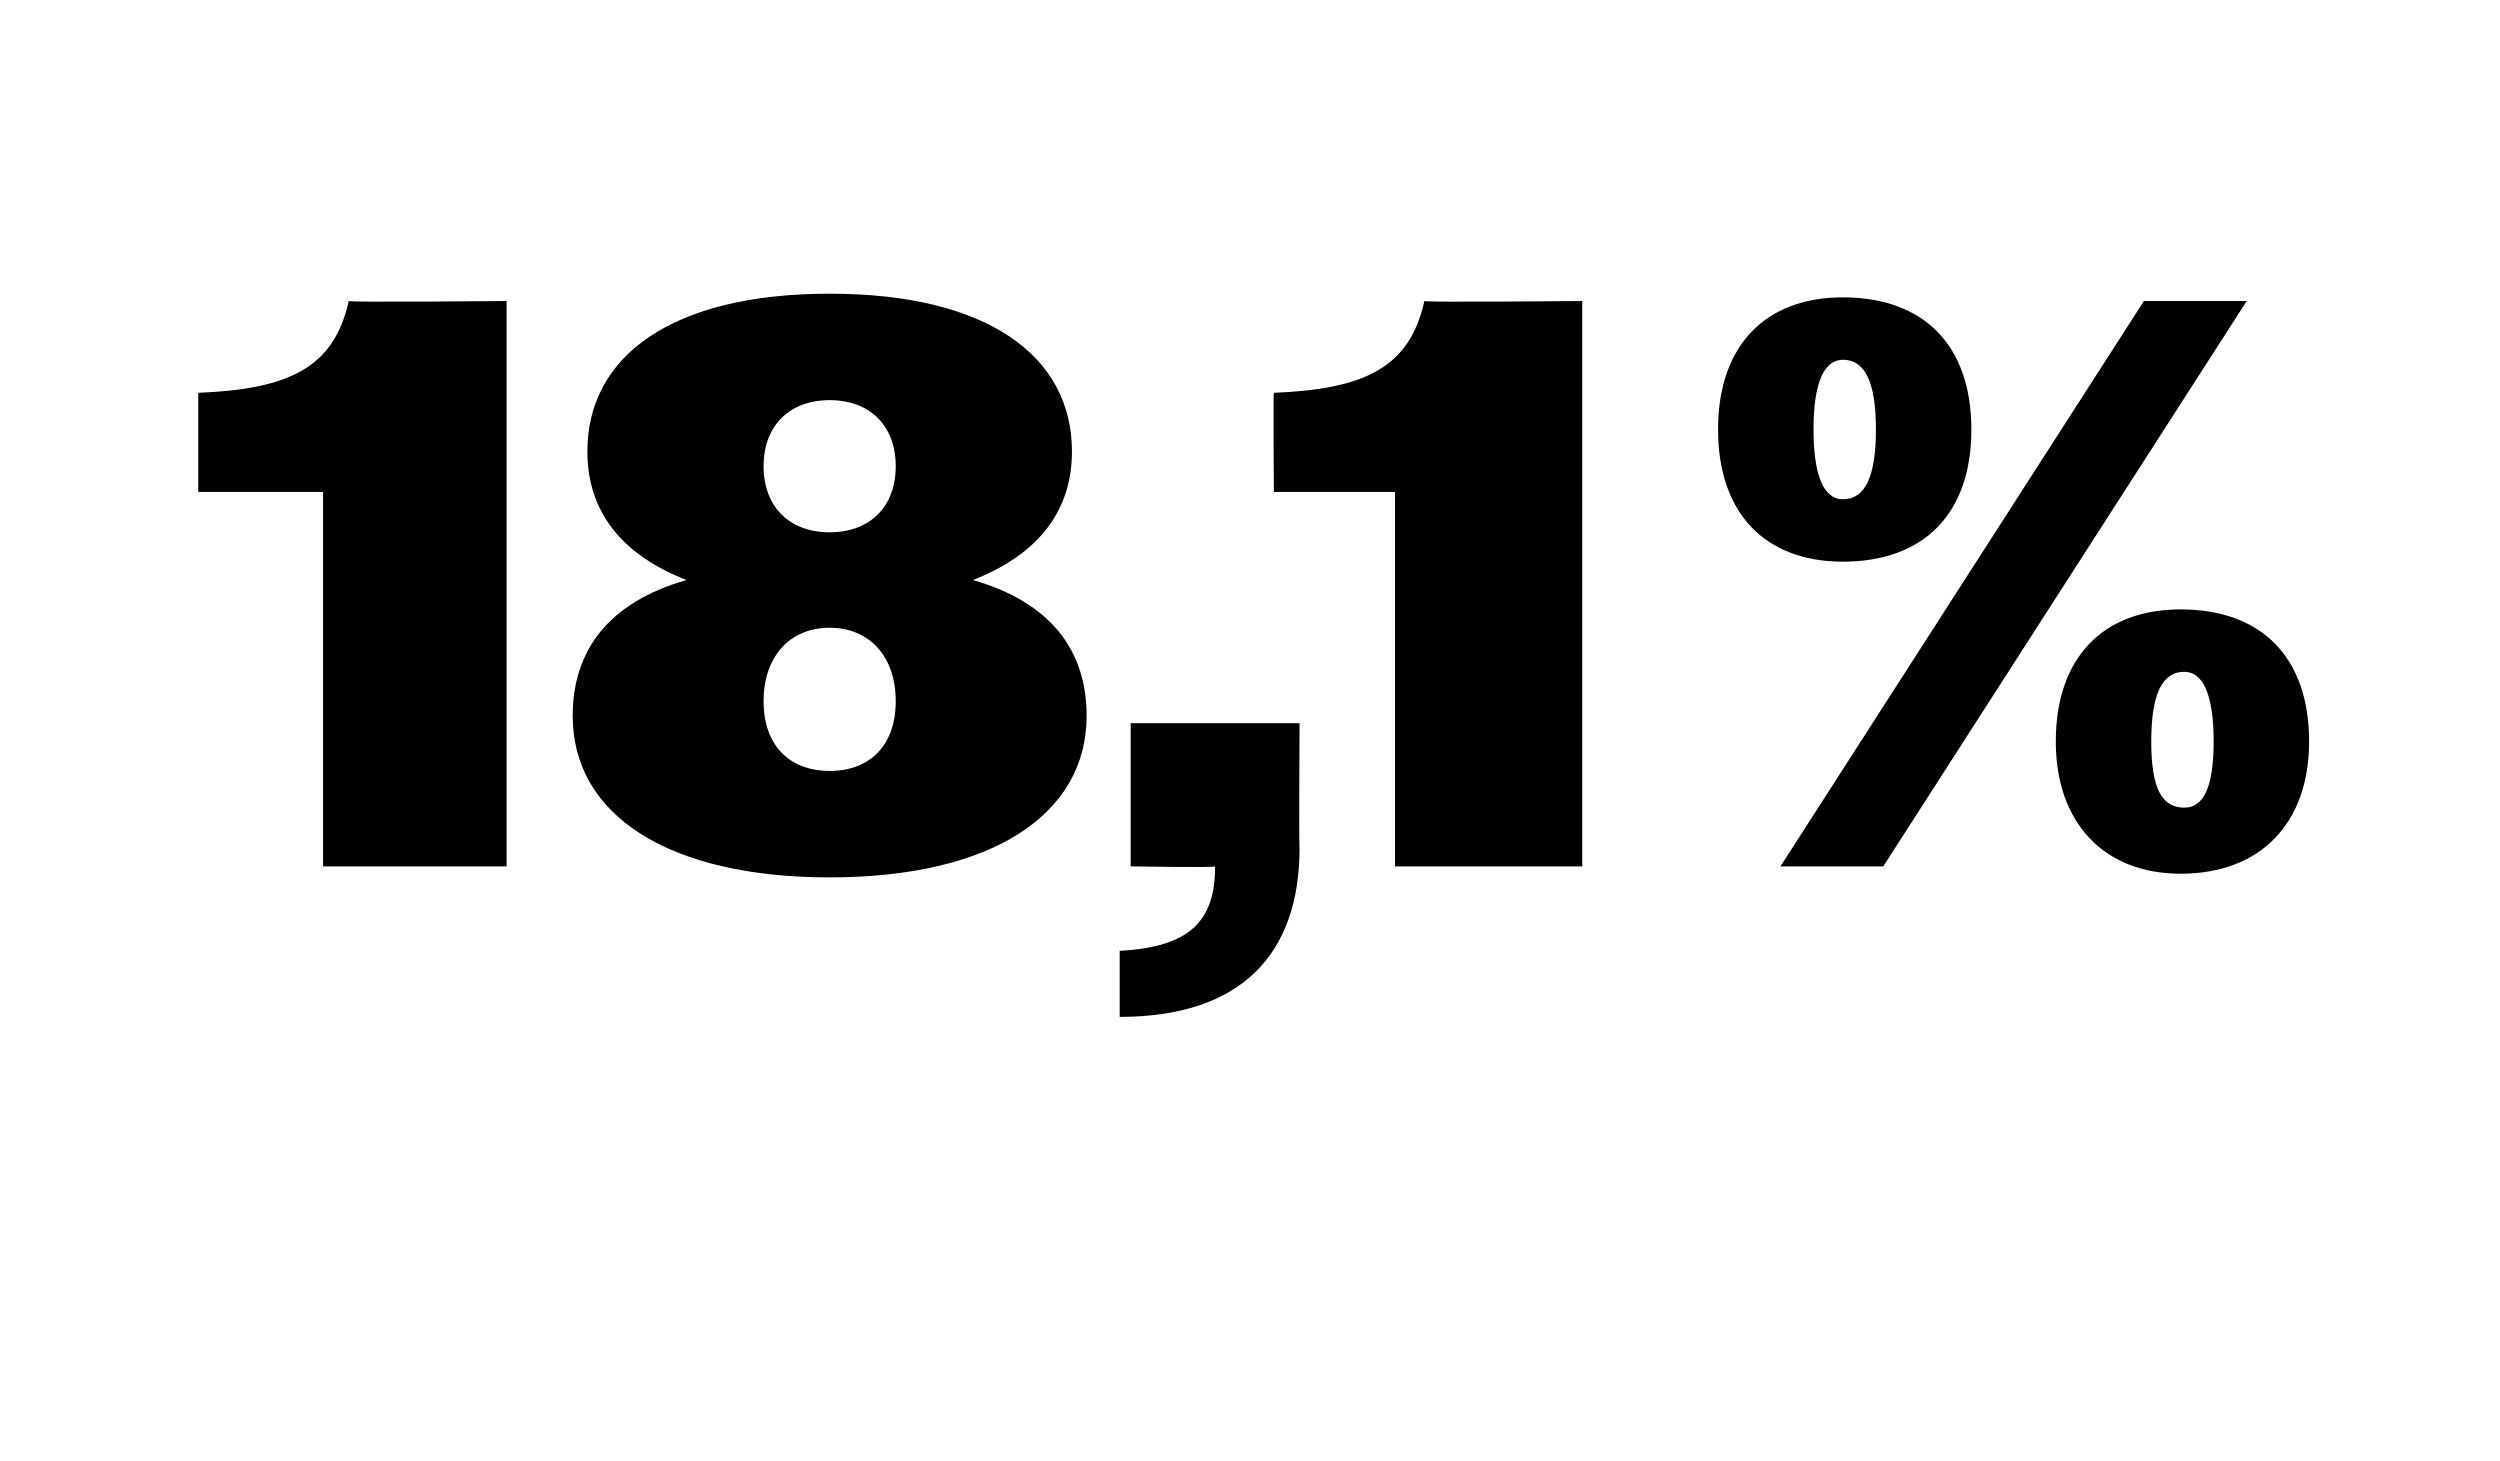 <?xml version="1.0" standalone="no"?><!DOCTYPE svg PUBLIC "-//W3C//DTD SVG 1.1//EN" "http://www.w3.org/Graphics/SVG/1.1/DTD/svg11.dtd"><svg xmlns="http://www.w3.org/2000/svg" version="1.1" width="68.1px" height="39.8px" viewBox="0 -1 68.1 39.8" style="top:-1px">  <desc>18,1%</desc>  <defs/>  <g id="Polygon86554">    <path d="M 8.8 12.4 L 5.4 12.4 C 5.4 12.4 5.4 9.68 5.4 9.7 C 7.9 9.6 9.1 9 9.5 7.2 C 9.53 7.24 13.8 7.2 13.8 7.2 L 13.8 22.6 L 8.8 22.6 L 8.8 12.4 Z M 15.6 18.5 C 15.6 16.7 16.6 15.4 18.7 14.8 C 16.9 14.1 16 12.9 16 11.3 C 16 8.7 18.3 7 22.6 7 C 26.9 7 29.2 8.7 29.2 11.3 C 29.2 12.9 28.3 14.1 26.5 14.8 C 28.6 15.4 29.6 16.7 29.6 18.5 C 29.6 21.2 27 22.9 22.6 22.9 C 18.2 22.9 15.6 21.2 15.6 18.5 Z M 24.4 11.7 C 24.4 10.6 23.7 9.9 22.6 9.9 C 21.5 9.9 20.8 10.6 20.8 11.7 C 20.8 12.8 21.5 13.5 22.6 13.5 C 23.7 13.5 24.4 12.8 24.4 11.7 Z M 24.4 18.1 C 24.4 16.9 23.7 16.1 22.6 16.1 C 21.5 16.1 20.8 16.9 20.8 18.1 C 20.8 19.3 21.5 20 22.6 20 C 23.7 20 24.4 19.3 24.4 18.1 Z M 30.5 24.9 C 32.4 24.8 33.1 24.1 33.1 22.6 C 33.12 22.64 30.8 22.6 30.8 22.6 L 30.8 18.7 L 35.4 18.7 C 35.4 18.7 35.38 22.13 35.4 22.1 C 35.4 25 33.8 26.7 30.5 26.7 C 30.5 26.7 30.5 24.9 30.5 24.9 Z M 38 12.4 L 34.7 12.4 C 34.7 12.4 34.68 9.68 34.7 9.7 C 37.2 9.6 38.4 9 38.8 7.2 C 38.81 7.24 43.1 7.2 43.1 7.2 L 43.1 22.6 L 38 22.6 L 38 12.4 Z M 58.4 7.2 L 61.2 7.2 L 51.3 22.6 L 48.5 22.6 L 58.4 7.2 Z M 46.8 10.7 C 46.8 8.4 48.1 7.1 50.2 7.1 C 52.4 7.1 53.7 8.4 53.7 10.7 C 53.7 13 52.4 14.3 50.2 14.3 C 48.1 14.3 46.8 13 46.8 10.7 Z M 51.1 10.7 C 51.1 9.4 50.8 8.8 50.2 8.8 C 49.7 8.8 49.4 9.4 49.4 10.7 C 49.4 12 49.7 12.6 50.2 12.6 C 50.8 12.6 51.1 12 51.1 10.7 Z M 56 19.2 C 56 16.9 57.3 15.6 59.4 15.6 C 61.6 15.6 62.9 16.9 62.9 19.2 C 62.9 21.4 61.6 22.8 59.4 22.8 C 57.3 22.8 56 21.4 56 19.2 Z M 60.3 19.2 C 60.3 17.9 60 17.3 59.5 17.3 C 58.9 17.3 58.6 17.9 58.6 19.2 C 58.6 20.5 58.9 21 59.5 21 C 60 21 60.3 20.5 60.3 19.2 Z " stroke="none" fill="#000"/>  </g></svg>